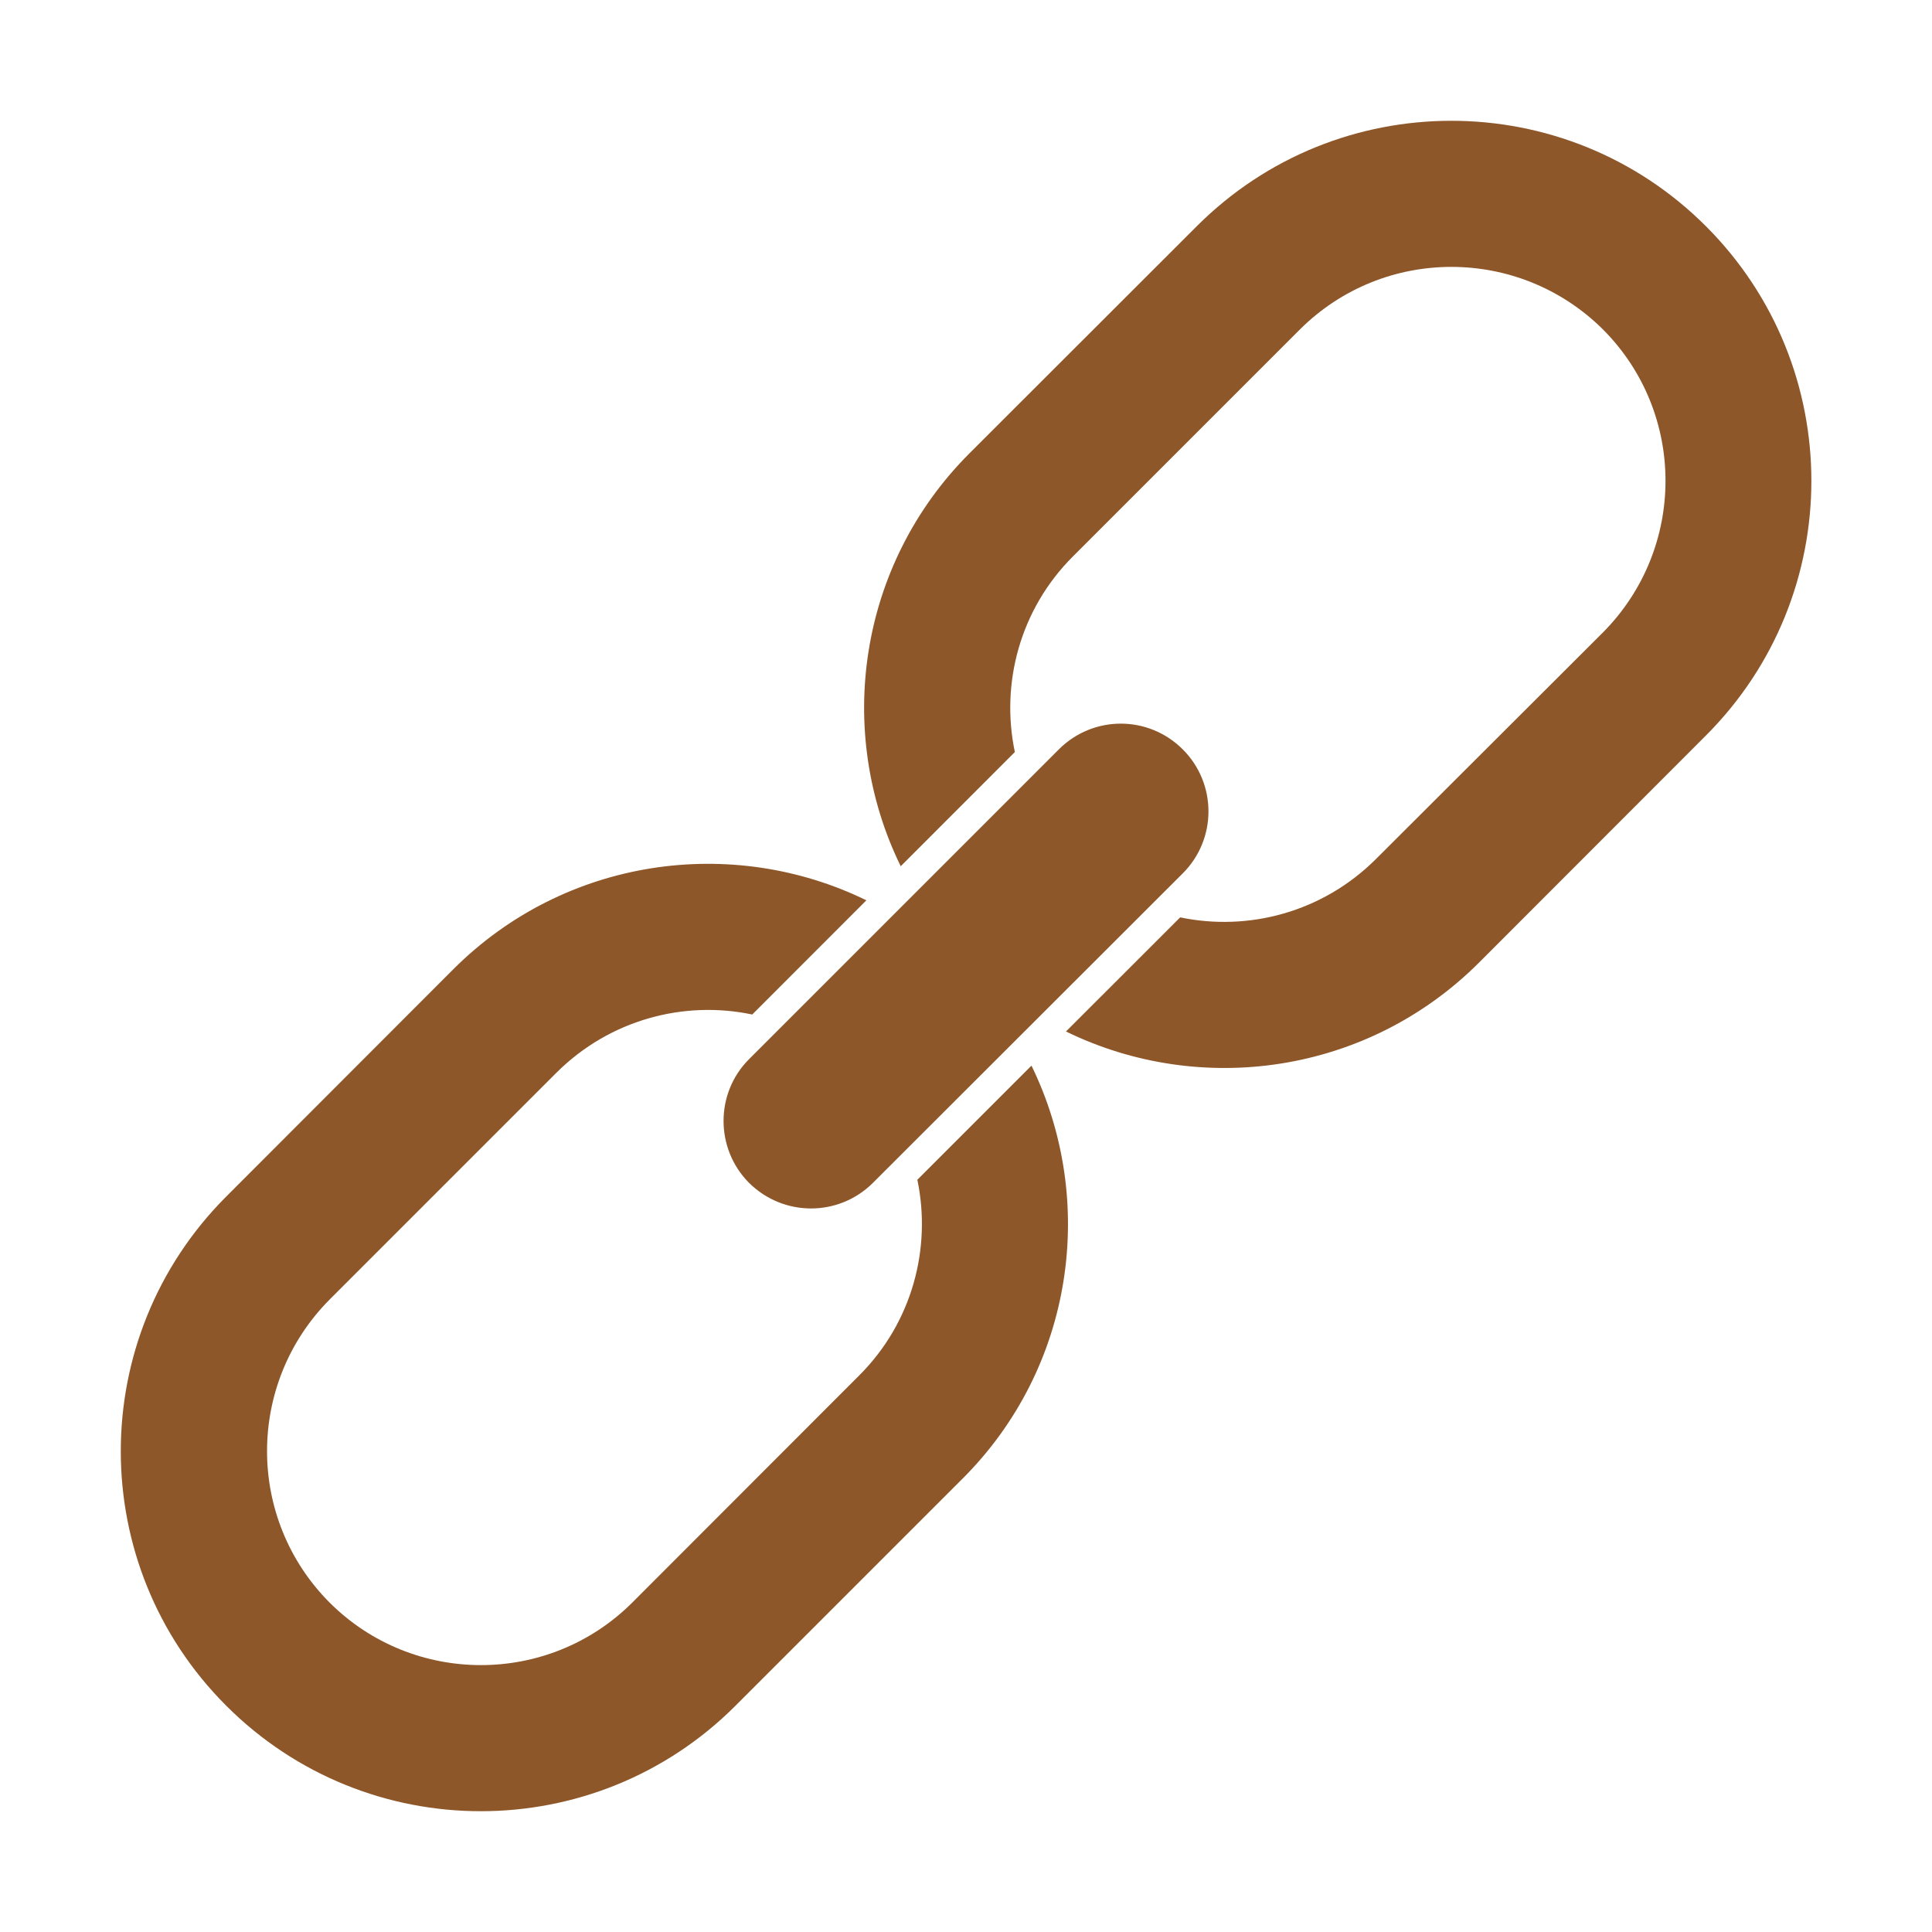 <?xml version="1.0" encoding="UTF-8"?>
<svg width="28px" height="28px" viewBox="0 0 28 28" version="1.1" xmlns="http://www.w3.org/2000/svg" xmlns:xlink="http://www.w3.org/1999/xlink">
    <title>链接</title>
    <g id="DAPP-DEFI" stroke="none" stroke-width="1" fill="none" fill-rule="evenodd">
        <g id="Defi1-4" transform="translate(-570, -76)" fill-rule="nonzero">
            <g id="编组-7" transform="translate(32, 66)">
                <g id="链接" transform="translate(538, 10)">
                    <rect id="矩形" fill="#000000" opacity="0" x="0" y="0" width="28" height="28"></rect>
                    <path d="M10.855,17.142 C11.353,17.637 12.154,17.639 12.652,17.142 L17.142,12.657 C17.639,12.16 17.637,11.356 17.142,10.861 C16.644,10.363 15.843,10.363 15.345,10.861 L10.858,15.348 C10.363,15.84 10.363,16.647 10.855,17.142 Z M24.724,3.279 C22.687,1.241 19.381,1.241 17.344,3.279 L14.049,6.571 C12.433,8.189 12.1,10.607 13.054,12.554 L14.708,10.899 C14.5,9.909 14.779,8.835 15.548,8.066 L18.84,4.774 C20.054,3.566 22.014,3.566 23.231,4.774 C24.44,5.986 24.44,7.949 23.231,9.166 L19.936,12.455 C19.165,13.221 18.093,13.502 17.104,13.295 L15.449,14.949 C17.396,15.9 19.813,15.57 21.435,13.951 L24.724,10.659 C26.761,8.621 26.761,5.316 24.724,3.279 L24.724,3.279 Z M13.295,17.098 C13.502,18.088 13.223,19.163 12.455,19.931 L9.163,23.226 C7.952,24.434 5.988,24.434 4.777,23.226 C3.568,22.012 3.568,20.051 4.777,18.834 L8.069,15.542 C8.84,14.777 9.912,14.495 10.902,14.703 L12.556,13.048 C10.609,12.097 8.192,12.428 6.571,14.046 L3.279,17.341 C1.241,19.381 1.241,22.684 3.279,24.721 C5.316,26.759 8.621,26.759 10.659,24.721 L13.951,21.429 C15.57,19.811 15.9,17.393 14.949,15.444 L13.295,17.098 L13.295,17.098 Z" id="形状" fill="#8E5729"></path>
                </g>
            </g>
        </g>
    </g>
</svg>